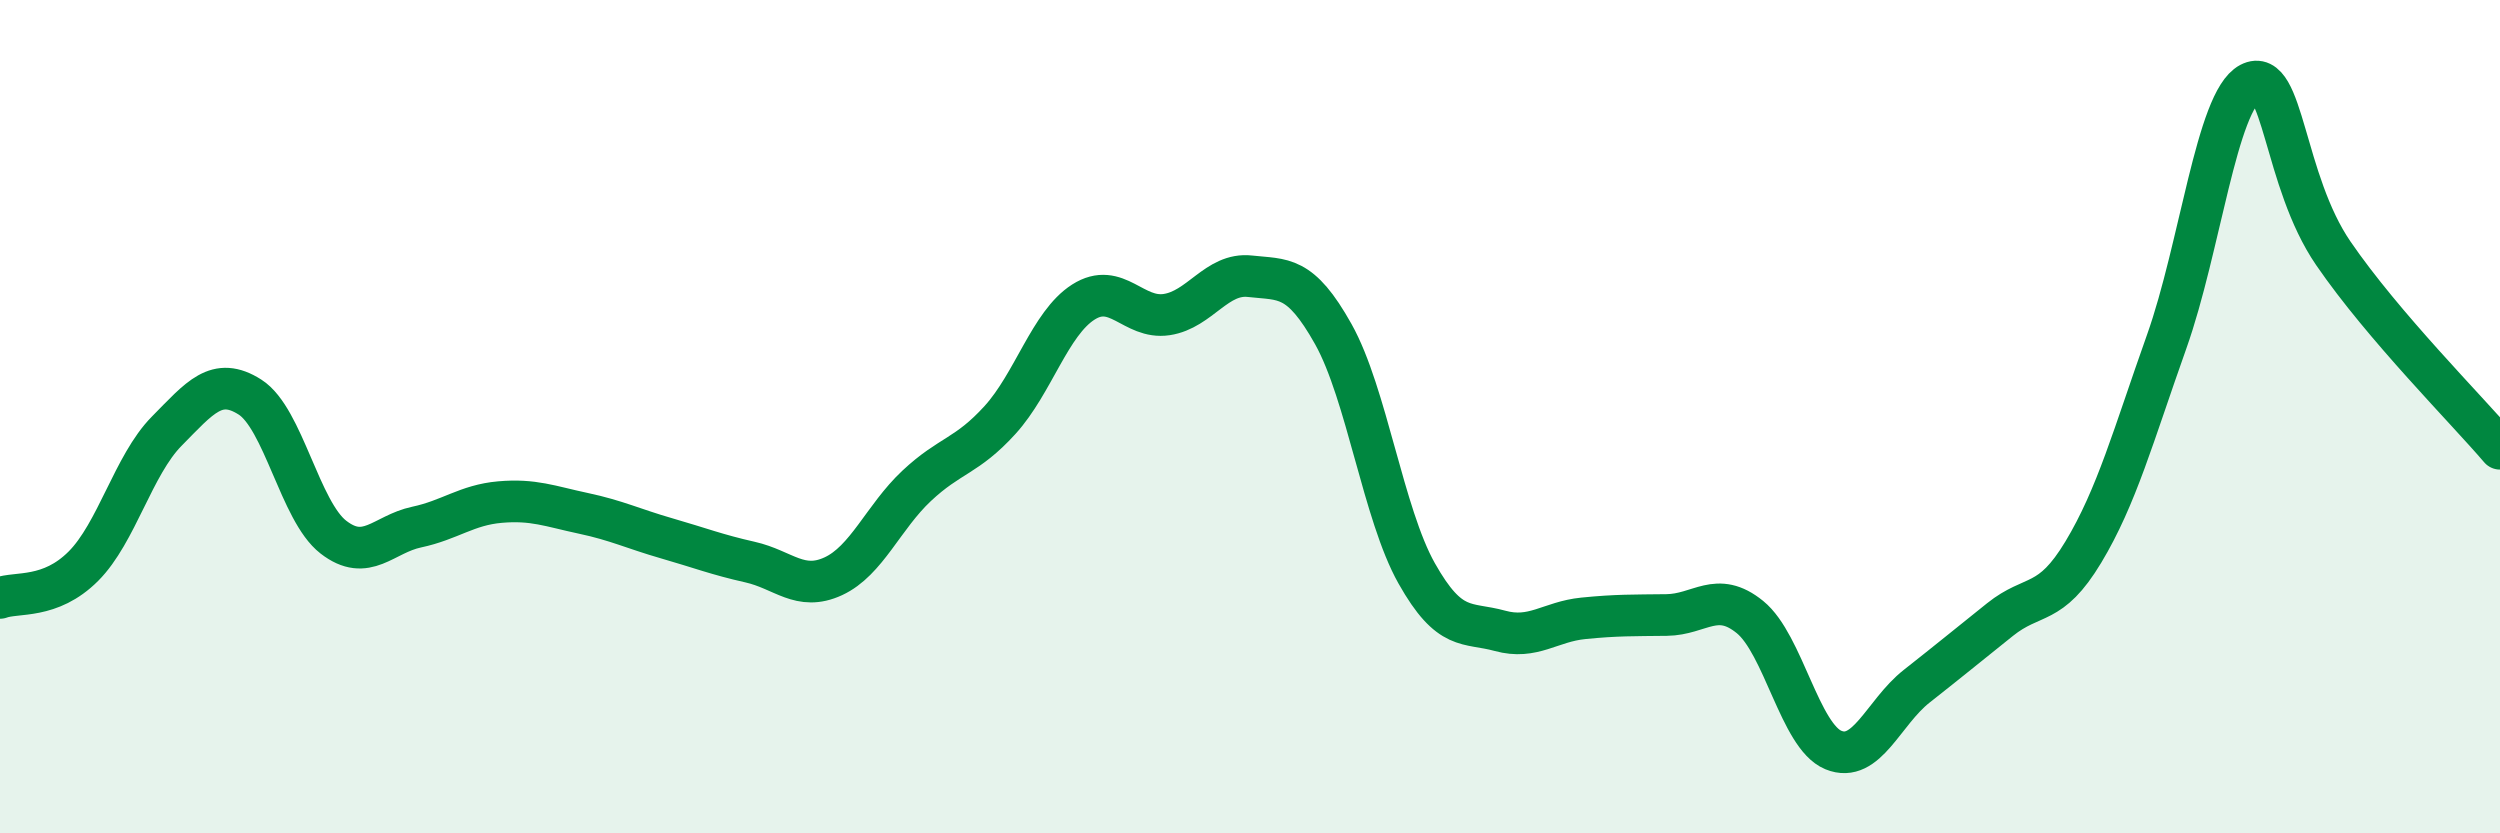 
    <svg width="60" height="20" viewBox="0 0 60 20" xmlns="http://www.w3.org/2000/svg">
      <path
        d="M 0,14.35 C 0.4,14.2 1.2,14.39 2,13.59 C 2.8,12.79 3.2,11.16 4,10.35 C 4.8,9.54 5.2,9.02 6,9.53 C 6.8,10.04 7.2,12.27 8,12.89 C 8.8,13.51 9.2,12.82 10,12.65 C 10.8,12.48 11.2,12.12 12,12.05 C 12.8,11.98 13.2,12.15 14,12.32 C 14.8,12.49 15.2,12.69 16,12.92 C 16.8,13.15 17.2,13.31 18,13.49 C 18.8,13.67 19.2,14.2 20,13.83 C 20.8,13.46 21.2,12.41 22,11.66 C 22.8,10.91 23.2,10.96 24,10.08 C 24.8,9.2 25.2,7.76 26,7.25 C 26.8,6.74 27.2,7.67 28,7.55 C 28.8,7.43 29.2,6.54 30,6.63 C 30.8,6.72 31.2,6.59 32,8.02 C 32.8,9.45 33.2,12.34 34,13.76 C 34.8,15.18 35.2,14.92 36,15.14 C 36.8,15.36 37.2,14.92 38,14.84 C 38.8,14.76 39.2,14.77 40,14.76 C 40.8,14.75 41.2,14.16 42,14.81 C 42.8,15.46 43.2,17.67 44,18 C 44.8,18.33 45.2,17.1 46,16.47 C 46.8,15.84 47.2,15.51 48,14.87 C 48.8,14.23 49.2,14.58 50,13.25 C 50.8,11.92 51.2,10.45 52,8.2 C 52.8,5.95 53.2,2.42 54,2 C 54.8,1.58 54.8,4.33 56,6.08 C 57.2,7.83 59.2,9.83 60,10.77L60 20L0 20Z"
        fill="#008740"
        opacity="0.1"
        stroke-linecap="round"
        stroke-linejoin="round"
      />
      <path
        d="M 0,14.35 C 0.4,14.2 1.2,14.39 2,13.59 C 2.8,12.79 3.2,11.16 4,10.35 C 4.8,9.54 5.2,9.02 6,9.53 C 6.8,10.04 7.2,12.27 8,12.89 C 8.8,13.51 9.2,12.82 10,12.65 C 10.8,12.48 11.2,12.12 12,12.05 C 12.8,11.98 13.2,12.15 14,12.32 C 14.8,12.49 15.2,12.69 16,12.92 C 16.8,13.15 17.2,13.31 18,13.49 C 18.8,13.67 19.2,14.2 20,13.83 C 20.8,13.46 21.2,12.41 22,11.66 C 22.8,10.91 23.2,10.96 24,10.08 C 24.8,9.2 25.2,7.76 26,7.25 C 26.8,6.74 27.2,7.67 28,7.55 C 28.8,7.43 29.2,6.54 30,6.63 C 30.8,6.72 31.2,6.59 32,8.02 C 32.8,9.45 33.2,12.34 34,13.76 C 34.8,15.18 35.2,14.92 36,15.14 C 36.8,15.36 37.2,14.92 38,14.84 C 38.8,14.76 39.2,14.77 40,14.76 C 40.8,14.75 41.2,14.16 42,14.81 C 42.8,15.46 43.2,17.67 44,18 C 44.8,18.33 45.2,17.1 46,16.47 C 46.8,15.84 47.2,15.51 48,14.87 C 48.8,14.23 49.2,14.58 50,13.25 C 50.8,11.92 51.2,10.45 52,8.2 C 52.8,5.95 53.2,2.42 54,2 C 54.8,1.58 54.8,4.33 56,6.08 C 57.2,7.83 59.2,9.83 60,10.77"
        stroke="#008740"
        stroke-width="1"
        fill="none"
        stroke-linecap="round"
        stroke-linejoin="round"
      />
    </svg>
  